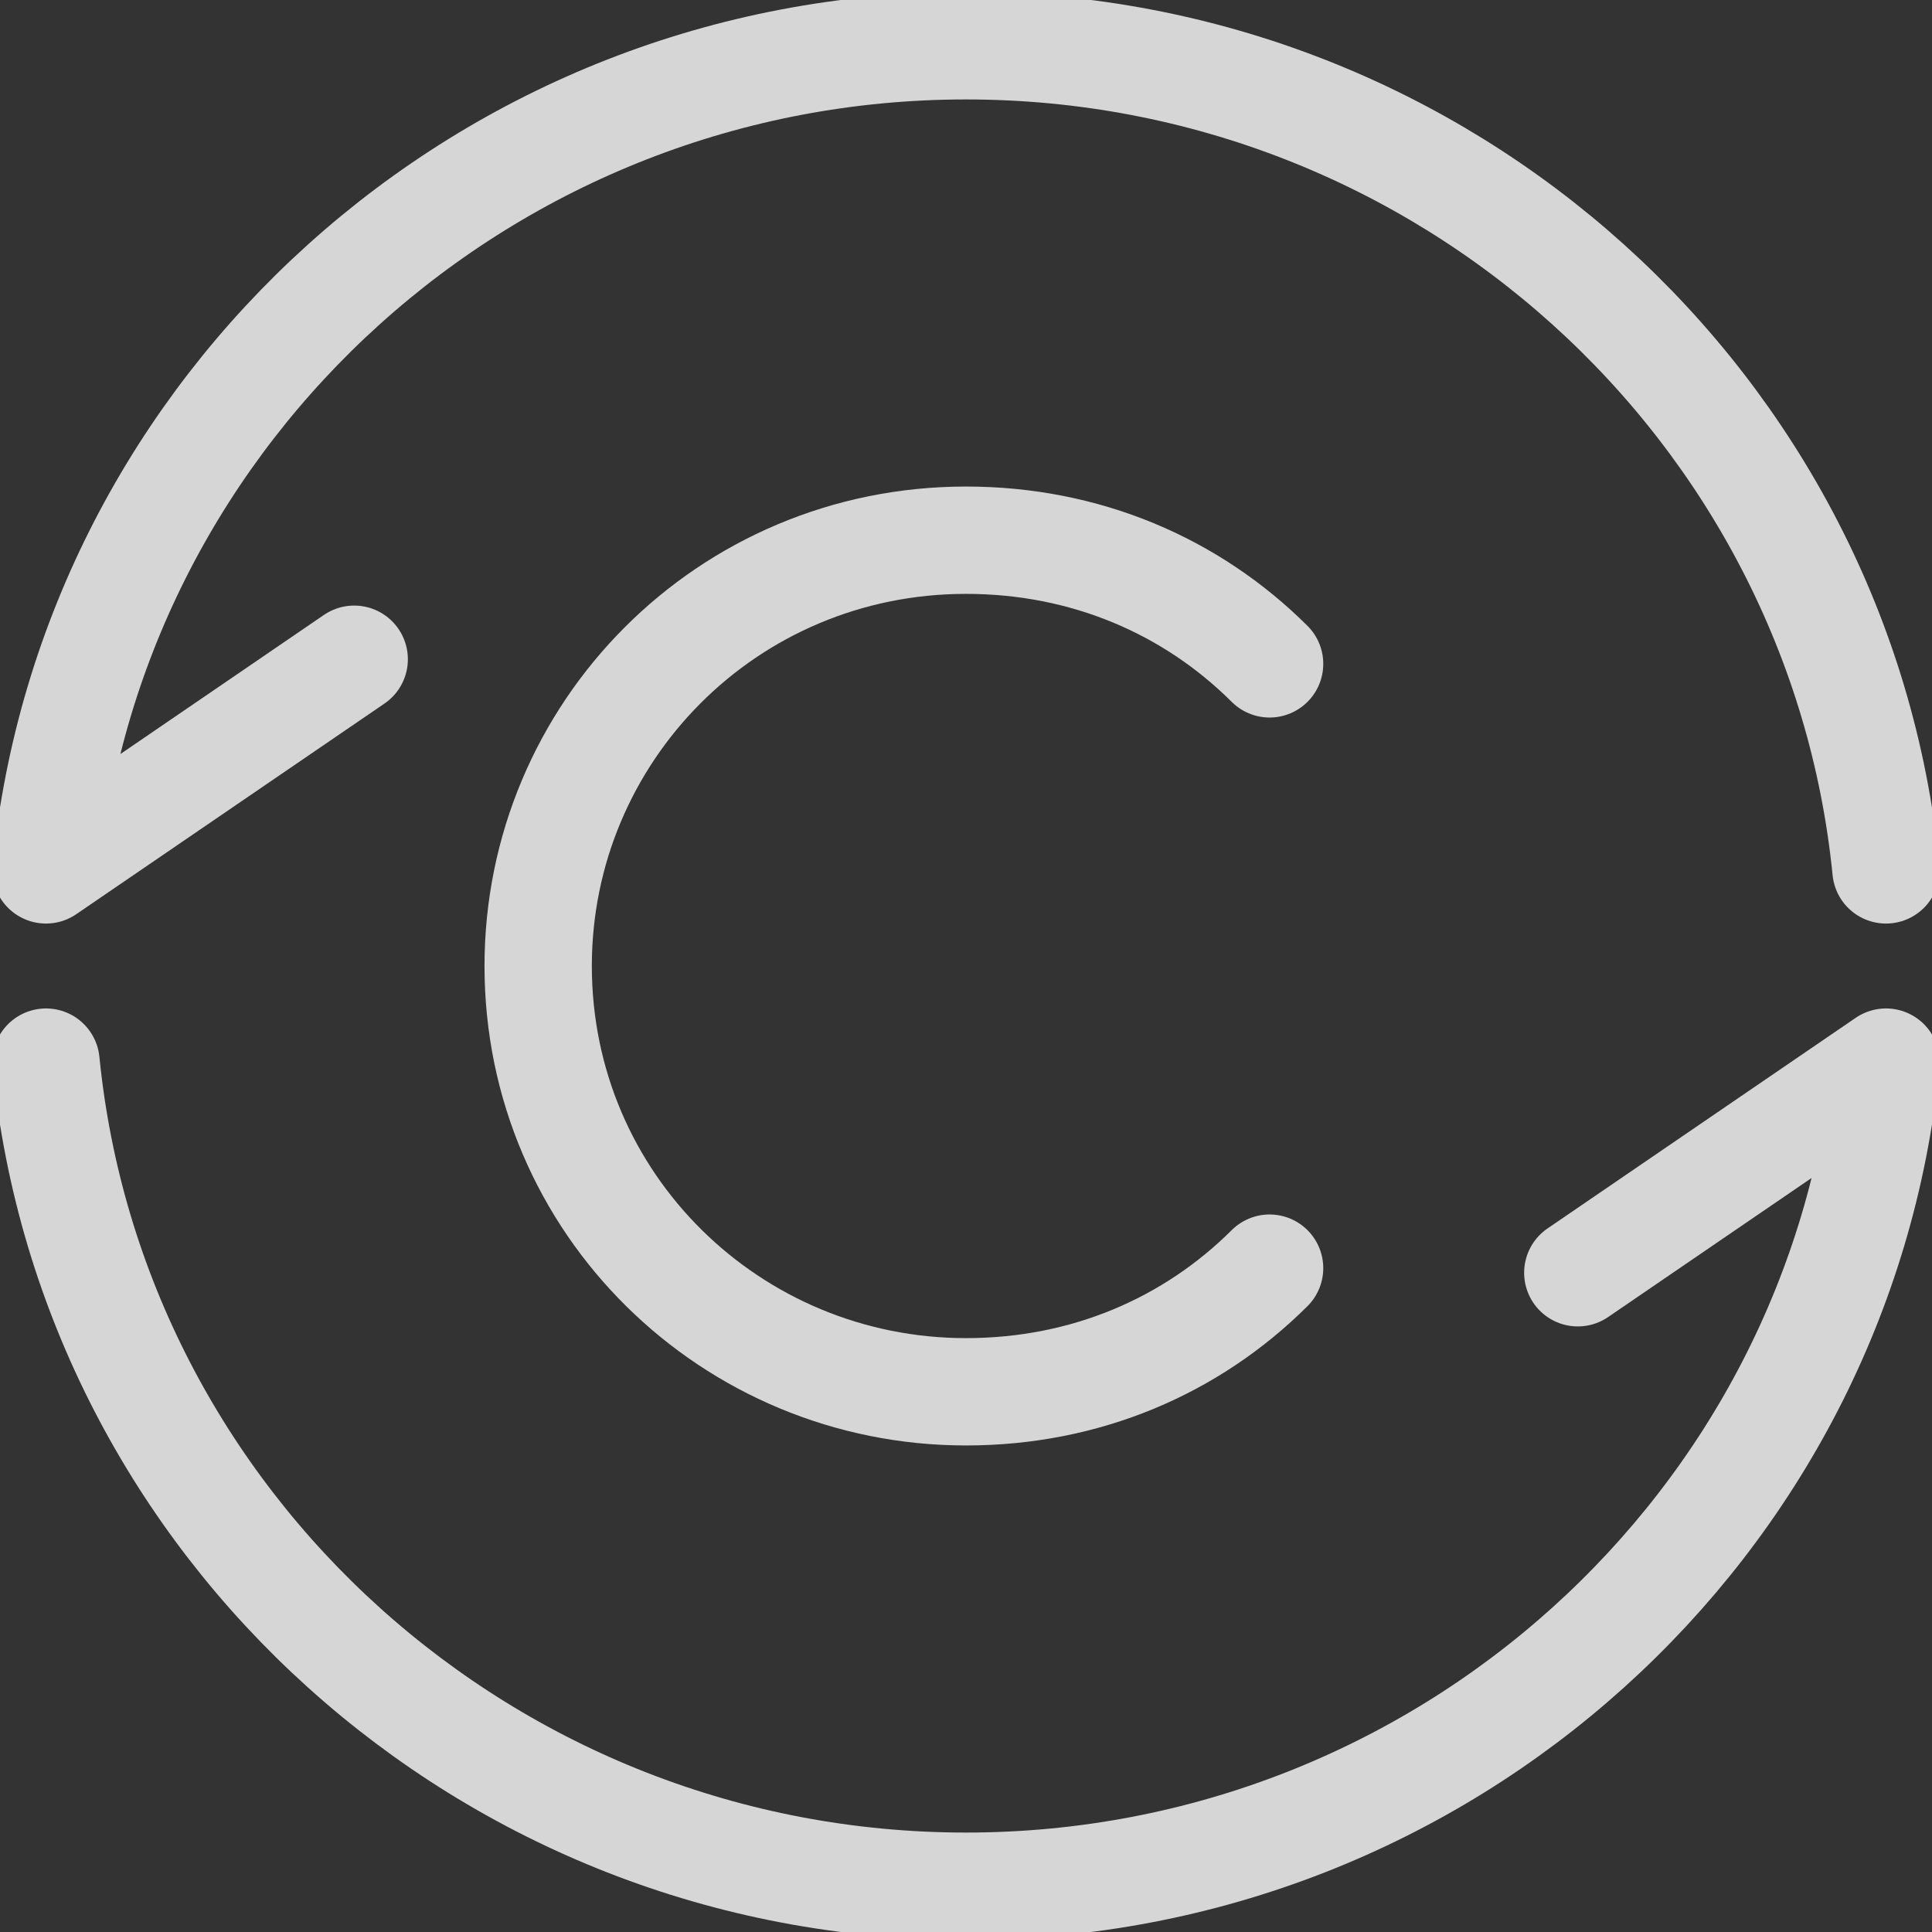 <svg width="36" height="36" viewBox="0 0 36 36" fill="none" xmlns="http://www.w3.org/2000/svg">
<rect x="0" y="0" width="36" height="36" fill="#333333" stroke="none"/>
<g opacity="0.8" clip-path="url(#clip0_414_1378)">
<path d="M35.143 16.209C34.285 7.592 26.914 0.853 18 0.853C9.086 0.853 1.714 7.592 0.857 16.209L6.6 12.284" stroke="white" stroke-width="2" stroke-miterlimit="10" stroke-linecap="round" stroke-linejoin="round"/>
<path d="M0.857 19.791C1.714 28.408 9.086 35.147 18 35.147C26.914 35.147 34.285 28.408 35.143 19.791L29.4 23.716" stroke="white" stroke-width="2" stroke-miterlimit="10" stroke-linecap="round" stroke-linejoin="round"/>
<path d="M23.657 12.37C22.2 10.919 20.228 10.066 18 10.066C13.543 10.066 10.028 13.649 10.028 18C10.028 22.436 13.628 25.934 18 25.934C20.228 25.934 22.2 25.081 23.657 23.63" stroke="white" stroke-width="2" stroke-miterlimit="10" stroke-linecap="round" stroke-linejoin="round"/>
</g>
<defs>
<clipPath id="clip0_414_1378">
<rect width="36" height="36" fill="white"/>
</clipPath>
</defs>
</svg>
